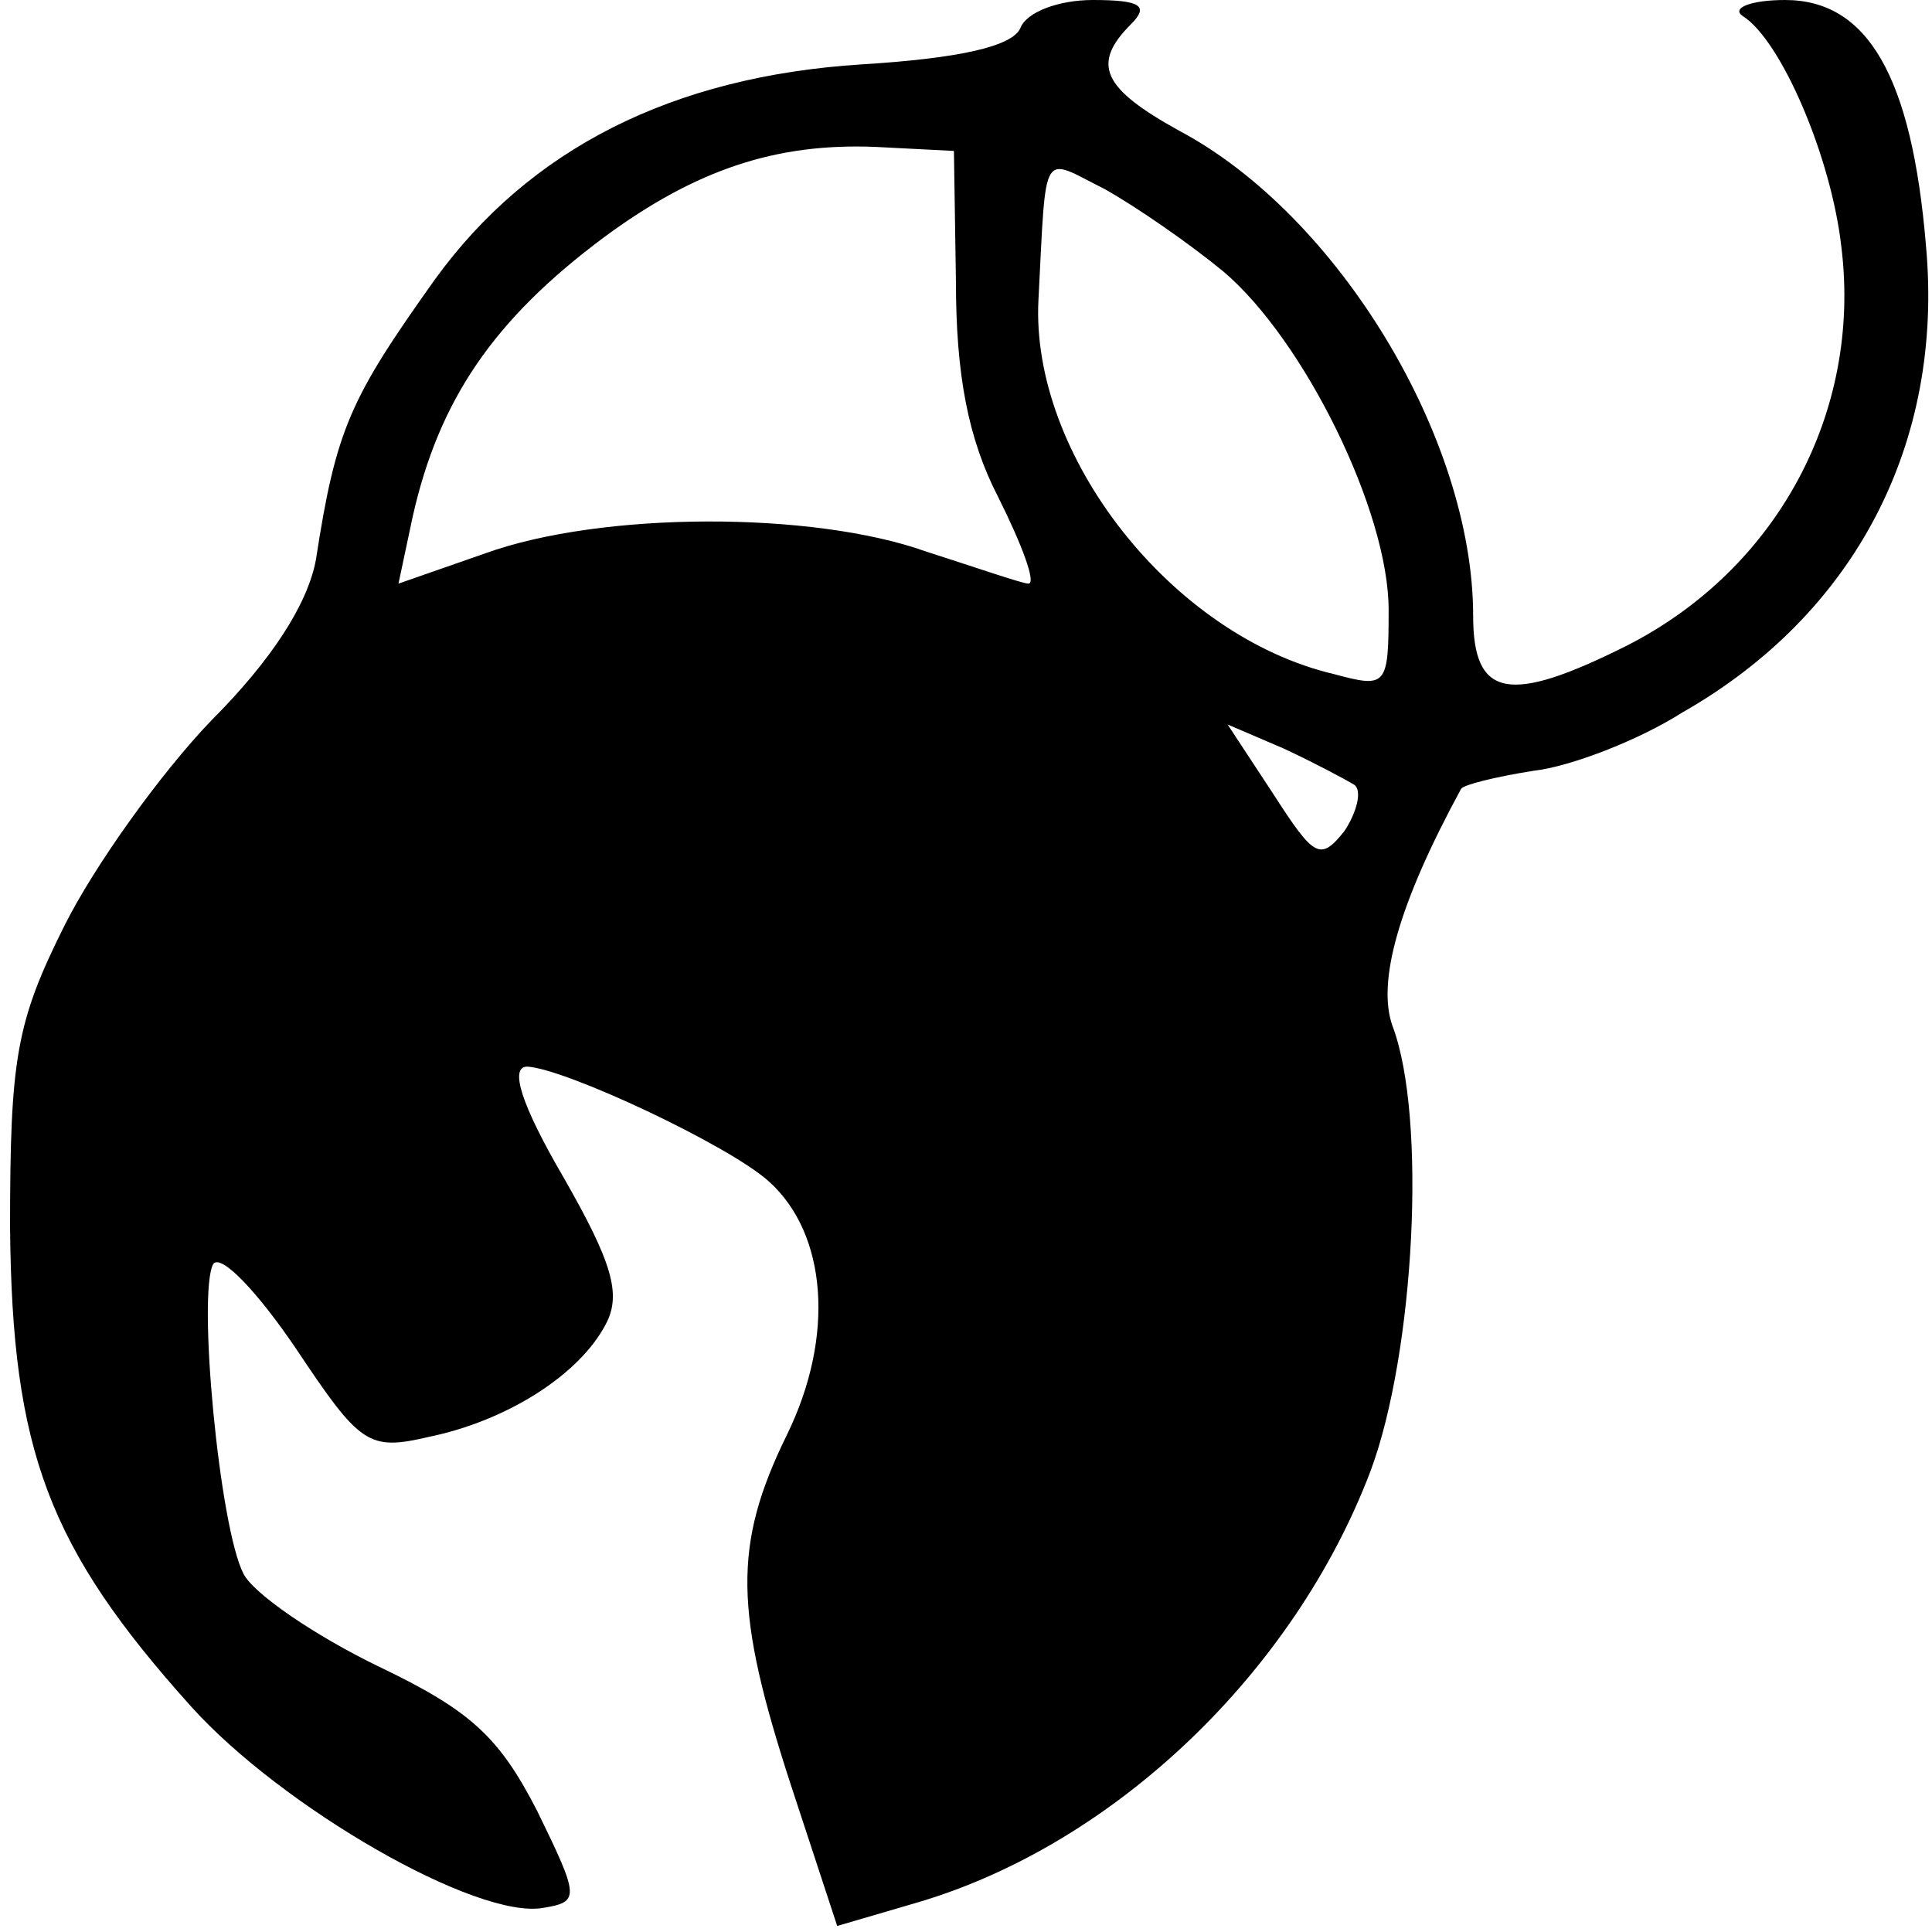 <svg version="1" xmlns="http://www.w3.org/2000/svg" width="128" height="128" viewBox="0 0 96 96"><path d="M50.7 1.4c-.4.9-3 1.5-7.9 1.8-9.4.6-16.5 4.2-21.2 10.7-4.2 5.9-4.9 7.4-5.9 13.9-.4 2.2-2.2 5-5.2 8C8 38.4 4.7 43 3.2 46 .8 50.8.5 52.6.5 61c.1 11.1 1.9 15.9 9 23.8 4.5 5 14.2 10.6 17.5 10 1.8-.3 1.8-.5-.3-4.8-1.9-3.7-3.3-5-7.9-7.2-3.1-1.5-6.2-3.6-6.7-4.6-1.2-2.3-2.3-14-1.5-15.4.4-.5 2.2 1.4 4.1 4.2 3.2 4.8 3.6 5.1 6.6 4.4 3.9-.8 7.5-3.1 8.8-5.6.8-1.5.3-3.1-2.1-7.3-2.1-3.6-2.7-5.5-1.8-5.5 1.9.1 10 3.9 12 5.7 2.9 2.6 3.3 7.7.9 12.6-2.7 5.5-2.6 8.8.2 17.4l2.3 7 4.1-1.2c9.7-2.9 18.6-11.4 22.4-21.4 2.2-5.9 2.8-17.6 1.1-22.1-.8-2.2.3-6.1 3.4-11.8.1-.2 1.7-.6 3.6-.9 1.8-.2 5.2-1.5 7.4-2.9 8.6-4.9 13-13.4 12.1-23.2C95 3.8 92.8 0 88.7 0 87 0 86 .4 86.6.8c1.9 1.2 4.4 7 4.9 11.5 1 8.2-3.2 16-10.7 19.8-5.8 2.9-7.6 2.6-7.6-1.5 0-8.8-6.7-19.9-14.6-24.1-3.8-2.1-4.4-3.3-2.4-5.3.9-.9.5-1.2-1.9-1.2-1.7 0-3.3.6-3.6 1.4zM47.5 14c0 4.6.6 7.8 2.1 10.7 1.2 2.4 1.9 4.3 1.5 4.3-.3 0-2.6-.8-5.1-1.6-5.6-2-16.1-2-21.9.1L19.8 29l.7-3.3c1.3-5.8 4-9.8 9.5-13.9 4.6-3.4 8.6-4.7 13.5-4.5l3.9.2.1 6.5zm13.3-.5c4 3.4 8.2 11.9 8.2 16.8 0 3.8-.1 3.9-2.7 3.2-8.1-1.9-15.1-10.9-14.7-18.6.4-7.7.1-7.1 3.3-5.5 1.6.9 4.2 2.7 5.9 4.1zM67.3 39c.4.3.1 1.4-.5 2.3-1.2 1.5-1.5 1.3-3.5-1.8L61 36l2.8 1.2c1.5.7 3 1.5 3.5 1.8z"/></svg>